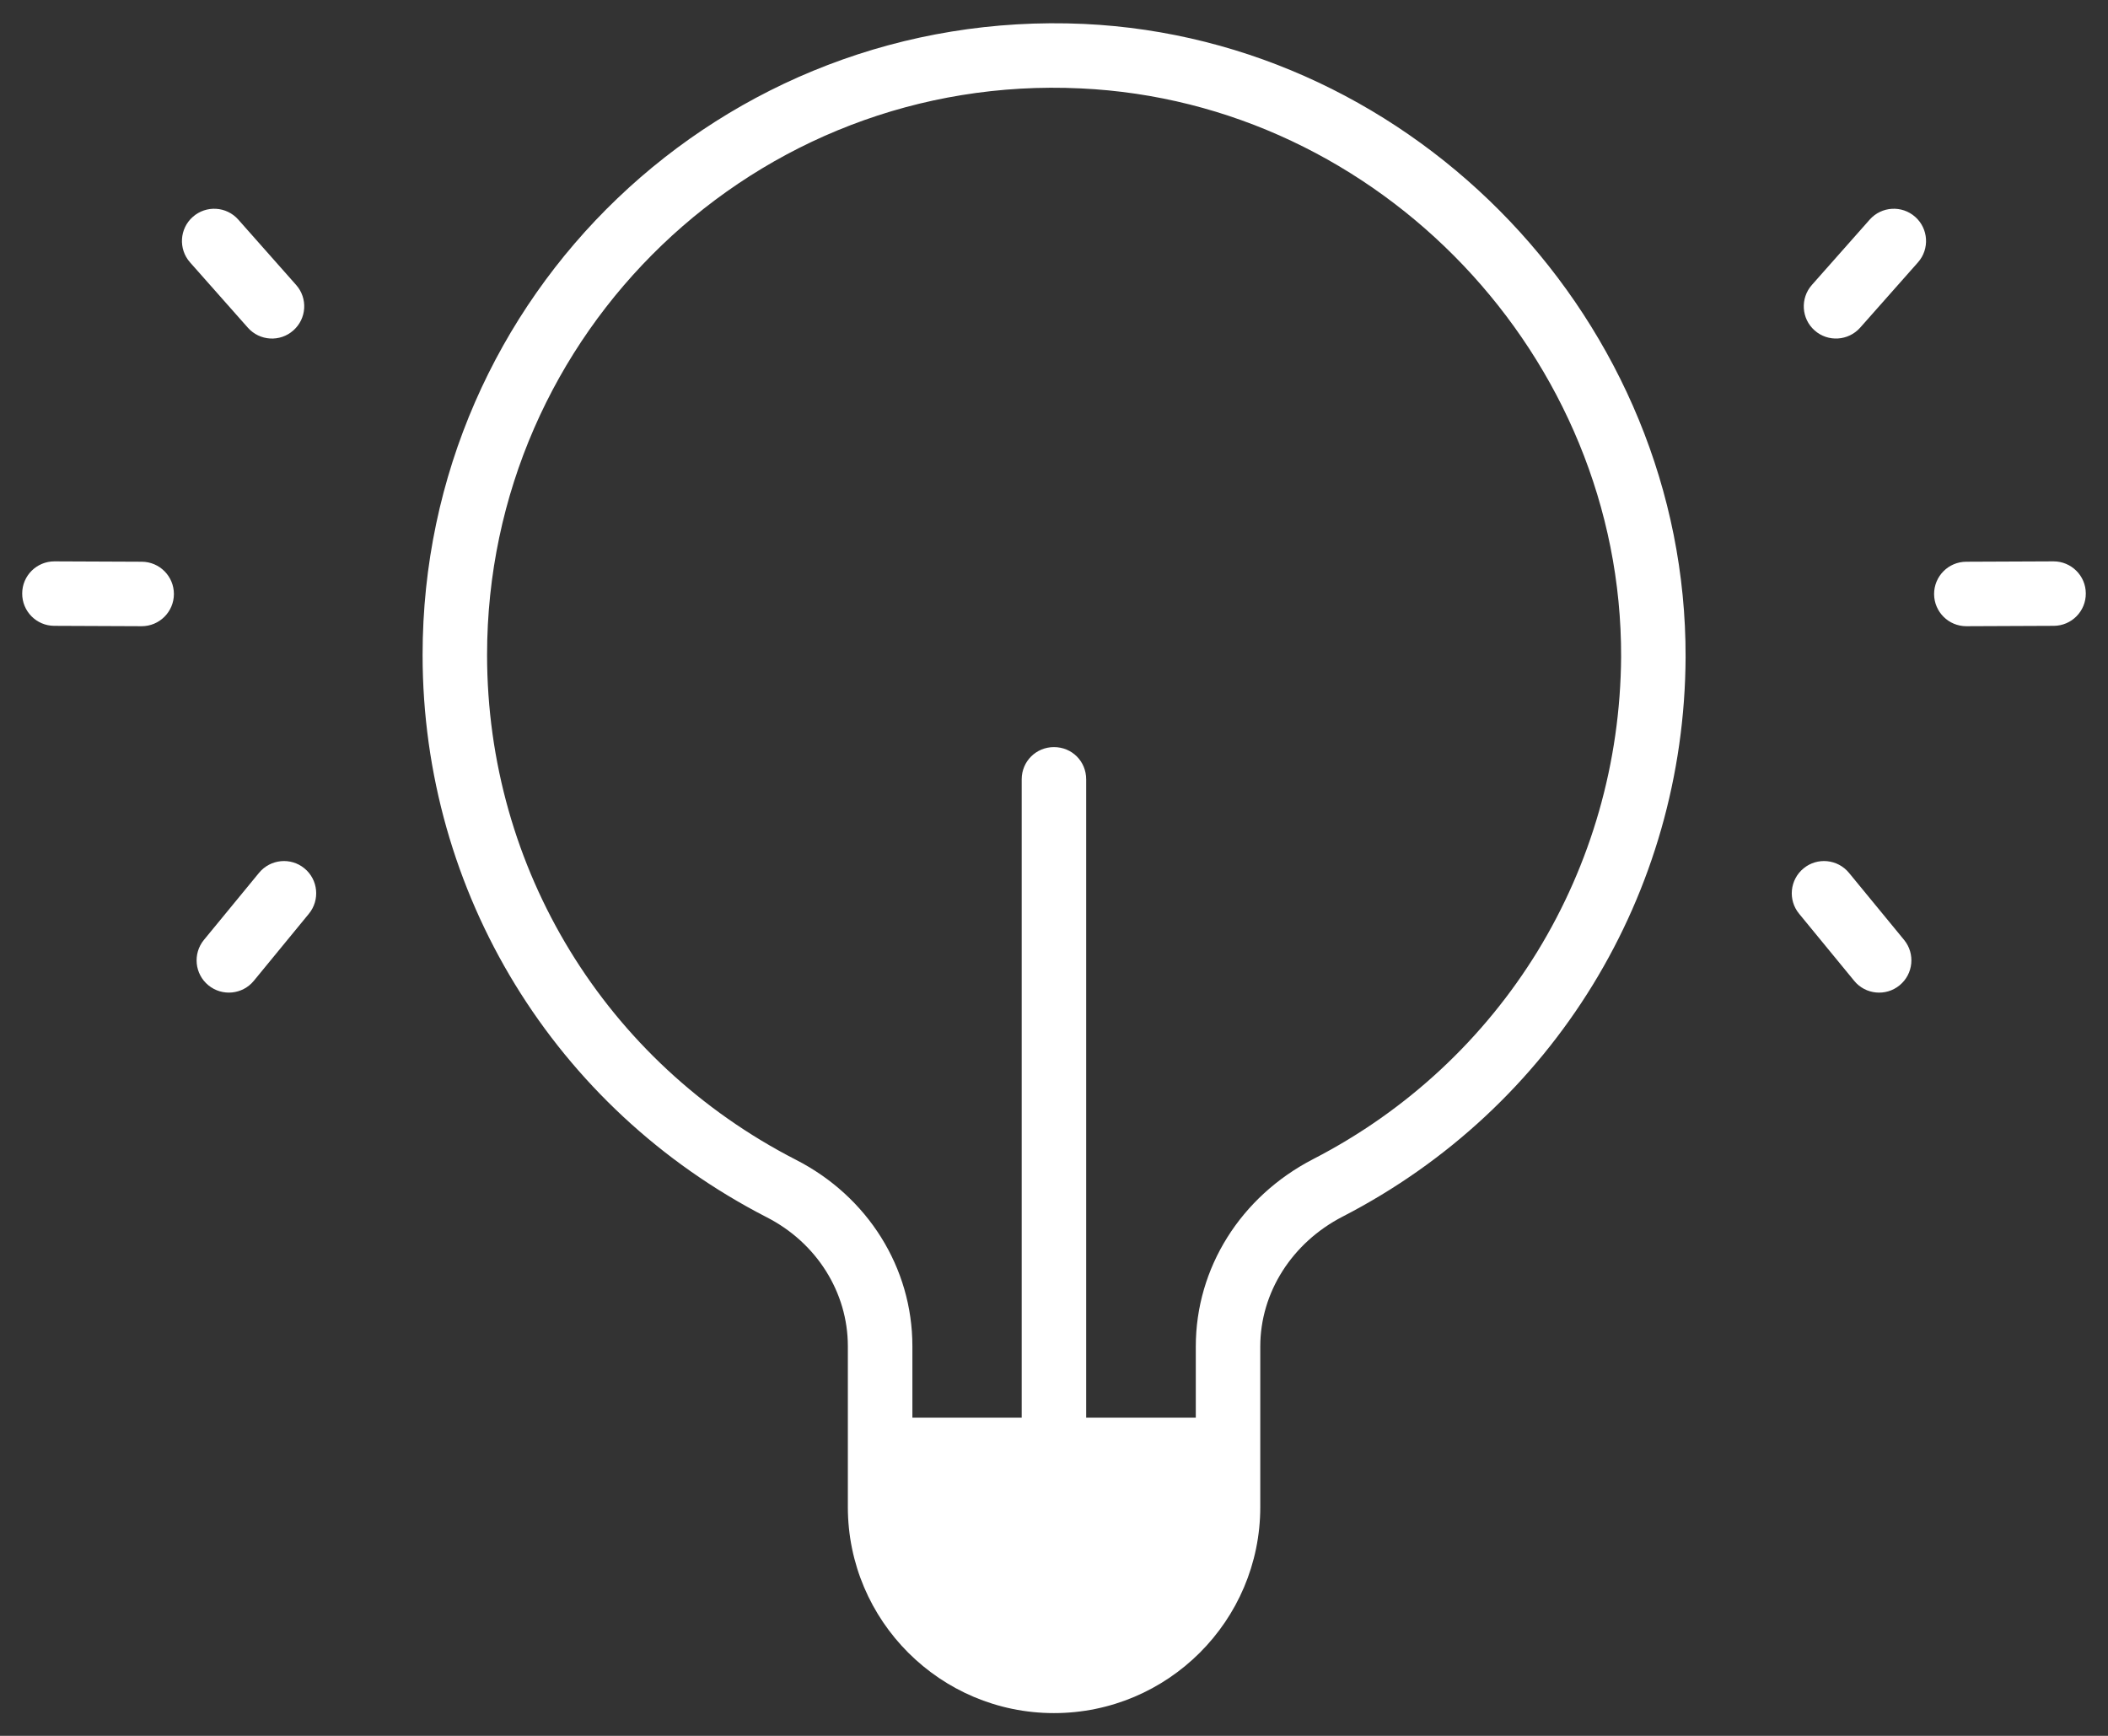 <svg width="34" height="28" viewBox="0 0 34 28" fill="none" xmlns="http://www.w3.org/2000/svg">
<rect x="0" y="0" width="34" height="28" fill="#333333" stroke="none"/>
<path d="M17.482 0.386C11.642 0.121 6.816 4.76 6.816 10.564C6.816 14.402 8.943 17.876 12.365 19.634C13.171 20.045 13.675 20.846 13.675 21.714V24.309C13.675 26.145 15.168 27.633 16.999 27.633C18.834 27.633 20.327 26.145 20.327 24.309C20.327 24.231 20.327 21.719 20.327 21.719C20.327 20.851 20.837 20.045 21.658 19.623C25.055 17.871 27.171 14.417 27.187 10.6C27.202 5.217 22.849 0.635 17.482 0.386ZM21.18 18.697C20.01 19.301 19.287 20.455 19.287 21.719V22.868H17.519V12.571C17.519 12.28 17.29 12.051 16.999 12.051C16.712 12.051 16.479 12.28 16.479 12.571V22.868H14.716V21.714C14.716 20.45 13.998 19.301 12.838 18.708C9.764 17.132 7.856 14.011 7.856 10.563C7.856 5.368 12.188 1.176 17.43 1.426C22.256 1.649 26.162 5.763 26.147 10.595C26.136 12.306 25.658 13.939 24.8 15.343C23.942 16.742 22.704 17.912 21.18 18.697Z" fill="white"/>
<path d="M4.178 14.079L3.289 15.161C3.107 15.383 3.139 15.711 3.361 15.893C3.584 16.076 3.912 16.042 4.093 15.822L4.982 14.739C5.164 14.517 5.132 14.189 4.91 14.007C4.689 13.825 4.361 13.857 4.178 14.079Z" fill="white"/>
<path d="M2.282 10.101H2.285C2.571 10.101 2.803 9.87 2.805 9.584C2.806 9.296 2.574 9.062 2.287 9.061L0.88 9.055C0.879 9.055 0.879 9.055 0.878 9.055C0.591 9.055 0.359 9.286 0.358 9.572C0.356 9.86 0.588 10.094 0.875 10.095L2.282 10.101Z" fill="white"/>
<path d="M3.844 3.543C3.653 3.327 3.325 3.308 3.11 3.498C2.895 3.688 2.875 4.017 3.065 4.232L3.997 5.285C4.188 5.501 4.517 5.521 4.731 5.33C4.947 5.14 4.967 4.811 4.776 4.596L3.844 3.543Z" fill="white"/>
<path d="M29.018 14.739L29.907 15.822C30.088 16.043 30.417 16.076 30.639 15.893C30.861 15.711 30.893 15.383 30.711 15.161L29.822 14.079C29.639 13.857 29.311 13.825 29.09 14.007C28.868 14.189 28.835 14.517 29.018 14.739Z" fill="white"/>
<path d="M33.122 9.055C33.121 9.055 33.121 9.055 33.12 9.055L31.713 9.061C31.426 9.062 31.194 9.296 31.195 9.584C31.197 9.87 31.429 10.101 31.715 10.101H31.718L33.125 10.095C33.412 10.094 33.644 9.86 33.642 9.572C33.641 9.286 33.408 9.055 33.122 9.055Z" fill="white"/>
<path d="M30.003 5.285L30.935 4.232C31.125 4.017 31.105 3.688 30.89 3.498C30.676 3.308 30.347 3.327 30.156 3.543L29.224 4.596C29.034 4.811 29.053 5.14 29.268 5.33C29.483 5.521 29.812 5.5 30.003 5.285Z" fill="white"/>
</svg>
